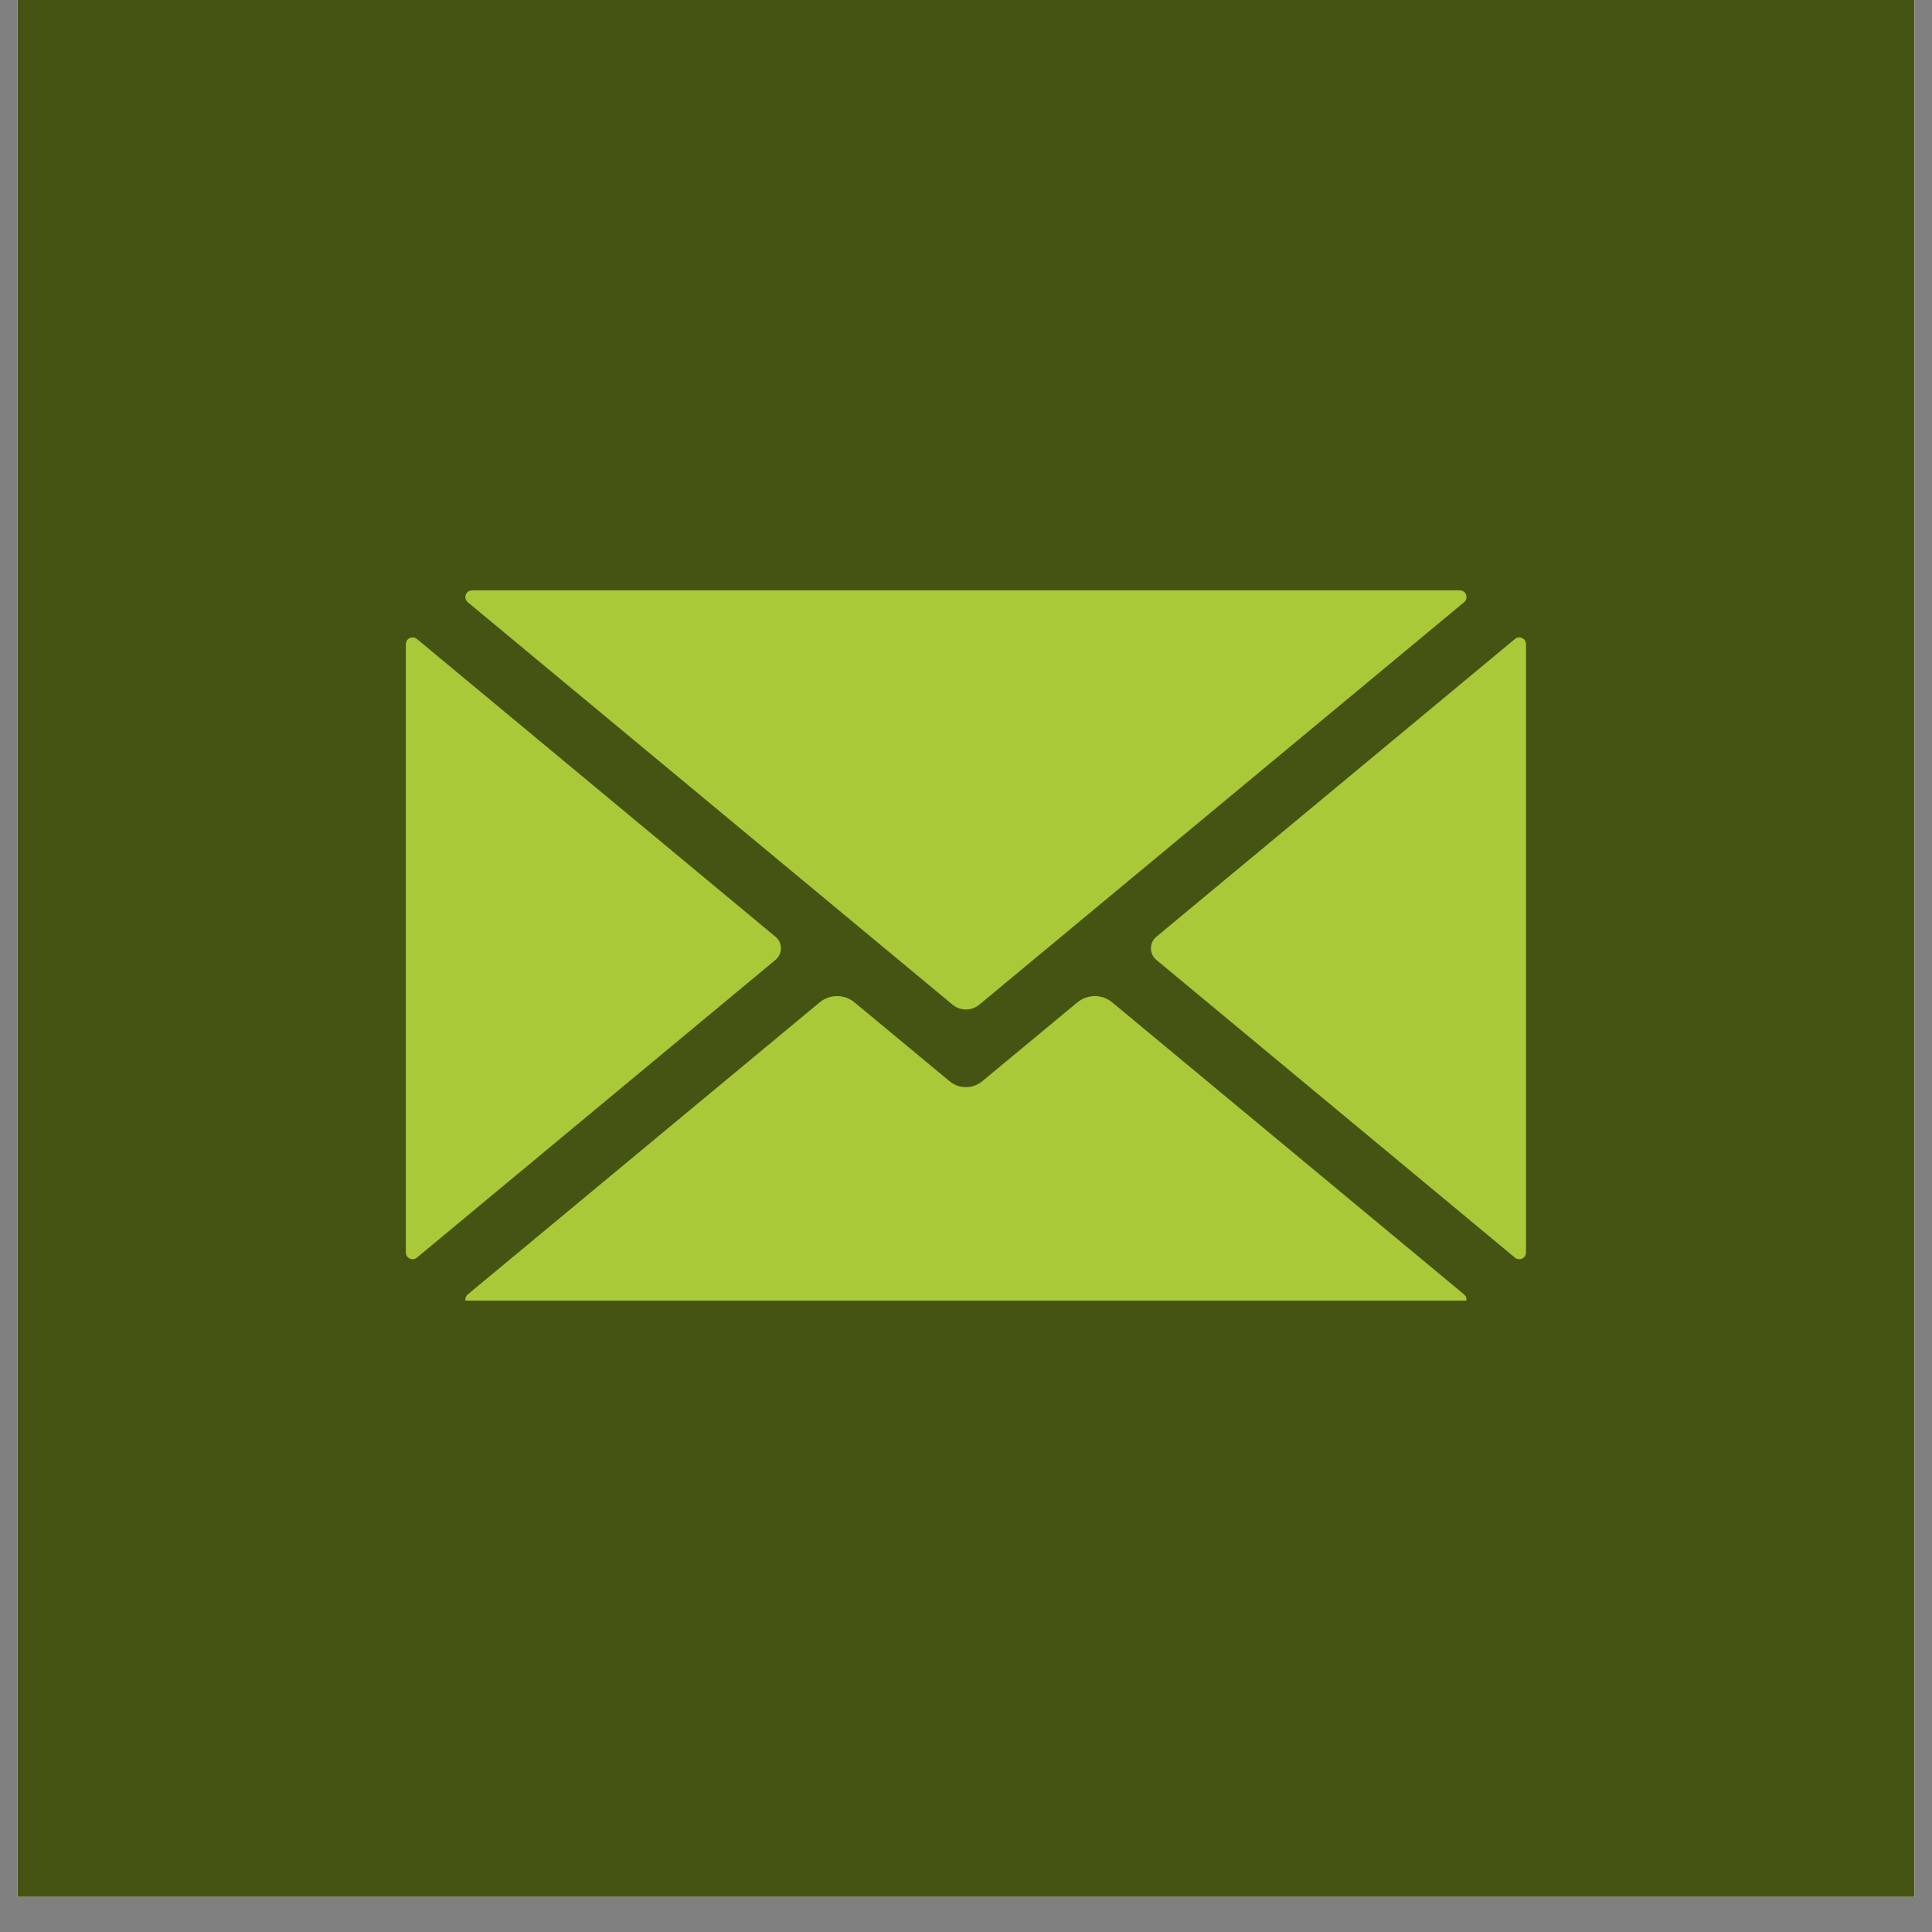 <svg xmlns="http://www.w3.org/2000/svg" xmlns:xlink="http://www.w3.org/1999/xlink" width="72" zoomAndPan="magnify" viewBox="0 0 54 54" height="72" preserveAspectRatio="xMidYMid meet" version="1.0"><rect x="0" y="0" width="54" height="54" fill="#808080" stroke="none"/><defs><clipPath id="8725377030"><path d="M 0.492 0 L 53.508 0 L 53.508 53.02 L 0.492 53.02 Z M 0.492 0 " clip-rule="nonzero"/></clipPath><clipPath id="57e56ac141"><path d="M 13 27 L 41 27 L 41 36.352 L 13 36.352 Z M 13 27 " clip-rule="nonzero"/></clipPath><clipPath id="b4459372f3"><path d="M 11.34 17 L 22 17 L 22 36 L 11.34 36 Z M 11.34 17 " clip-rule="nonzero"/></clipPath><clipPath id="9c356d3ba9"><path d="M 13 16.469 L 41 16.469 L 41 29 L 13 29 Z M 13 16.469 " clip-rule="nonzero"/></clipPath></defs><g clip-path="url(#8725377030)"><path fill="#ffffff" d="M 0.492 0 L 53.508 0 L 53.508 53.02 L 0.492 53.02 Z M 0.492 0 " fill-opacity="1" fill-rule="nonzero"/><path fill="#ffffff" d="M 0.492 0 L 53.508 0 L 53.508 53.02 L 0.492 53.02 Z M 0.492 0 " fill-opacity="1" fill-rule="nonzero"/><path fill="#455413" d="M 0.492 0 L 53.508 0 L 53.508 53.02 L 0.492 53.02 Z M 0.492 0 " fill-opacity="1" fill-rule="nonzero"/></g><g clip-path="url(#57e56ac141)"><path fill="#a9c939" d="M 40.922 36.18 L 31.094 28.023 C 30.809 27.781 30.391 27.781 30.105 28.023 L 27.457 30.219 C 27.191 30.441 26.805 30.441 26.539 30.219 L 23.891 28.023 C 23.605 27.781 23.188 27.781 22.902 28.023 L 13.074 36.18 C 12.941 36.293 13.02 36.512 13.195 36.512 L 40.801 36.512 C 40.977 36.512 41.055 36.293 40.922 36.18 " fill-opacity="1" fill-rule="nonzero"/></g><g clip-path="url(#b4459372f3)"><path fill="#a9c939" d="M 21.672 26.18 L 11.652 17.859 C 11.531 17.758 11.344 17.844 11.344 18.004 L 11.344 35.008 C 11.344 35.168 11.531 35.254 11.652 35.152 L 21.672 26.832 C 21.879 26.664 21.879 26.348 21.672 26.18 " fill-opacity="1" fill-rule="nonzero"/></g><g clip-path="url(#9c356d3ba9)"><path fill="#a9c939" d="M 13.074 16.832 L 26.621 28.078 C 26.84 28.262 27.156 28.262 27.375 28.078 L 40.922 16.832 C 41.055 16.719 40.977 16.5 40.801 16.5 L 13.195 16.5 C 13.02 16.5 12.941 16.719 13.074 16.832 " fill-opacity="1" fill-rule="nonzero"/></g><path fill="#a9c939" d="M 42.344 17.859 L 32.324 26.18 C 32.117 26.348 32.117 26.664 32.324 26.832 L 42.344 35.152 C 42.465 35.254 42.652 35.168 42.652 35.008 L 42.652 18.004 C 42.652 17.844 42.465 17.758 42.344 17.859 " fill-opacity="1" fill-rule="nonzero"/></svg>